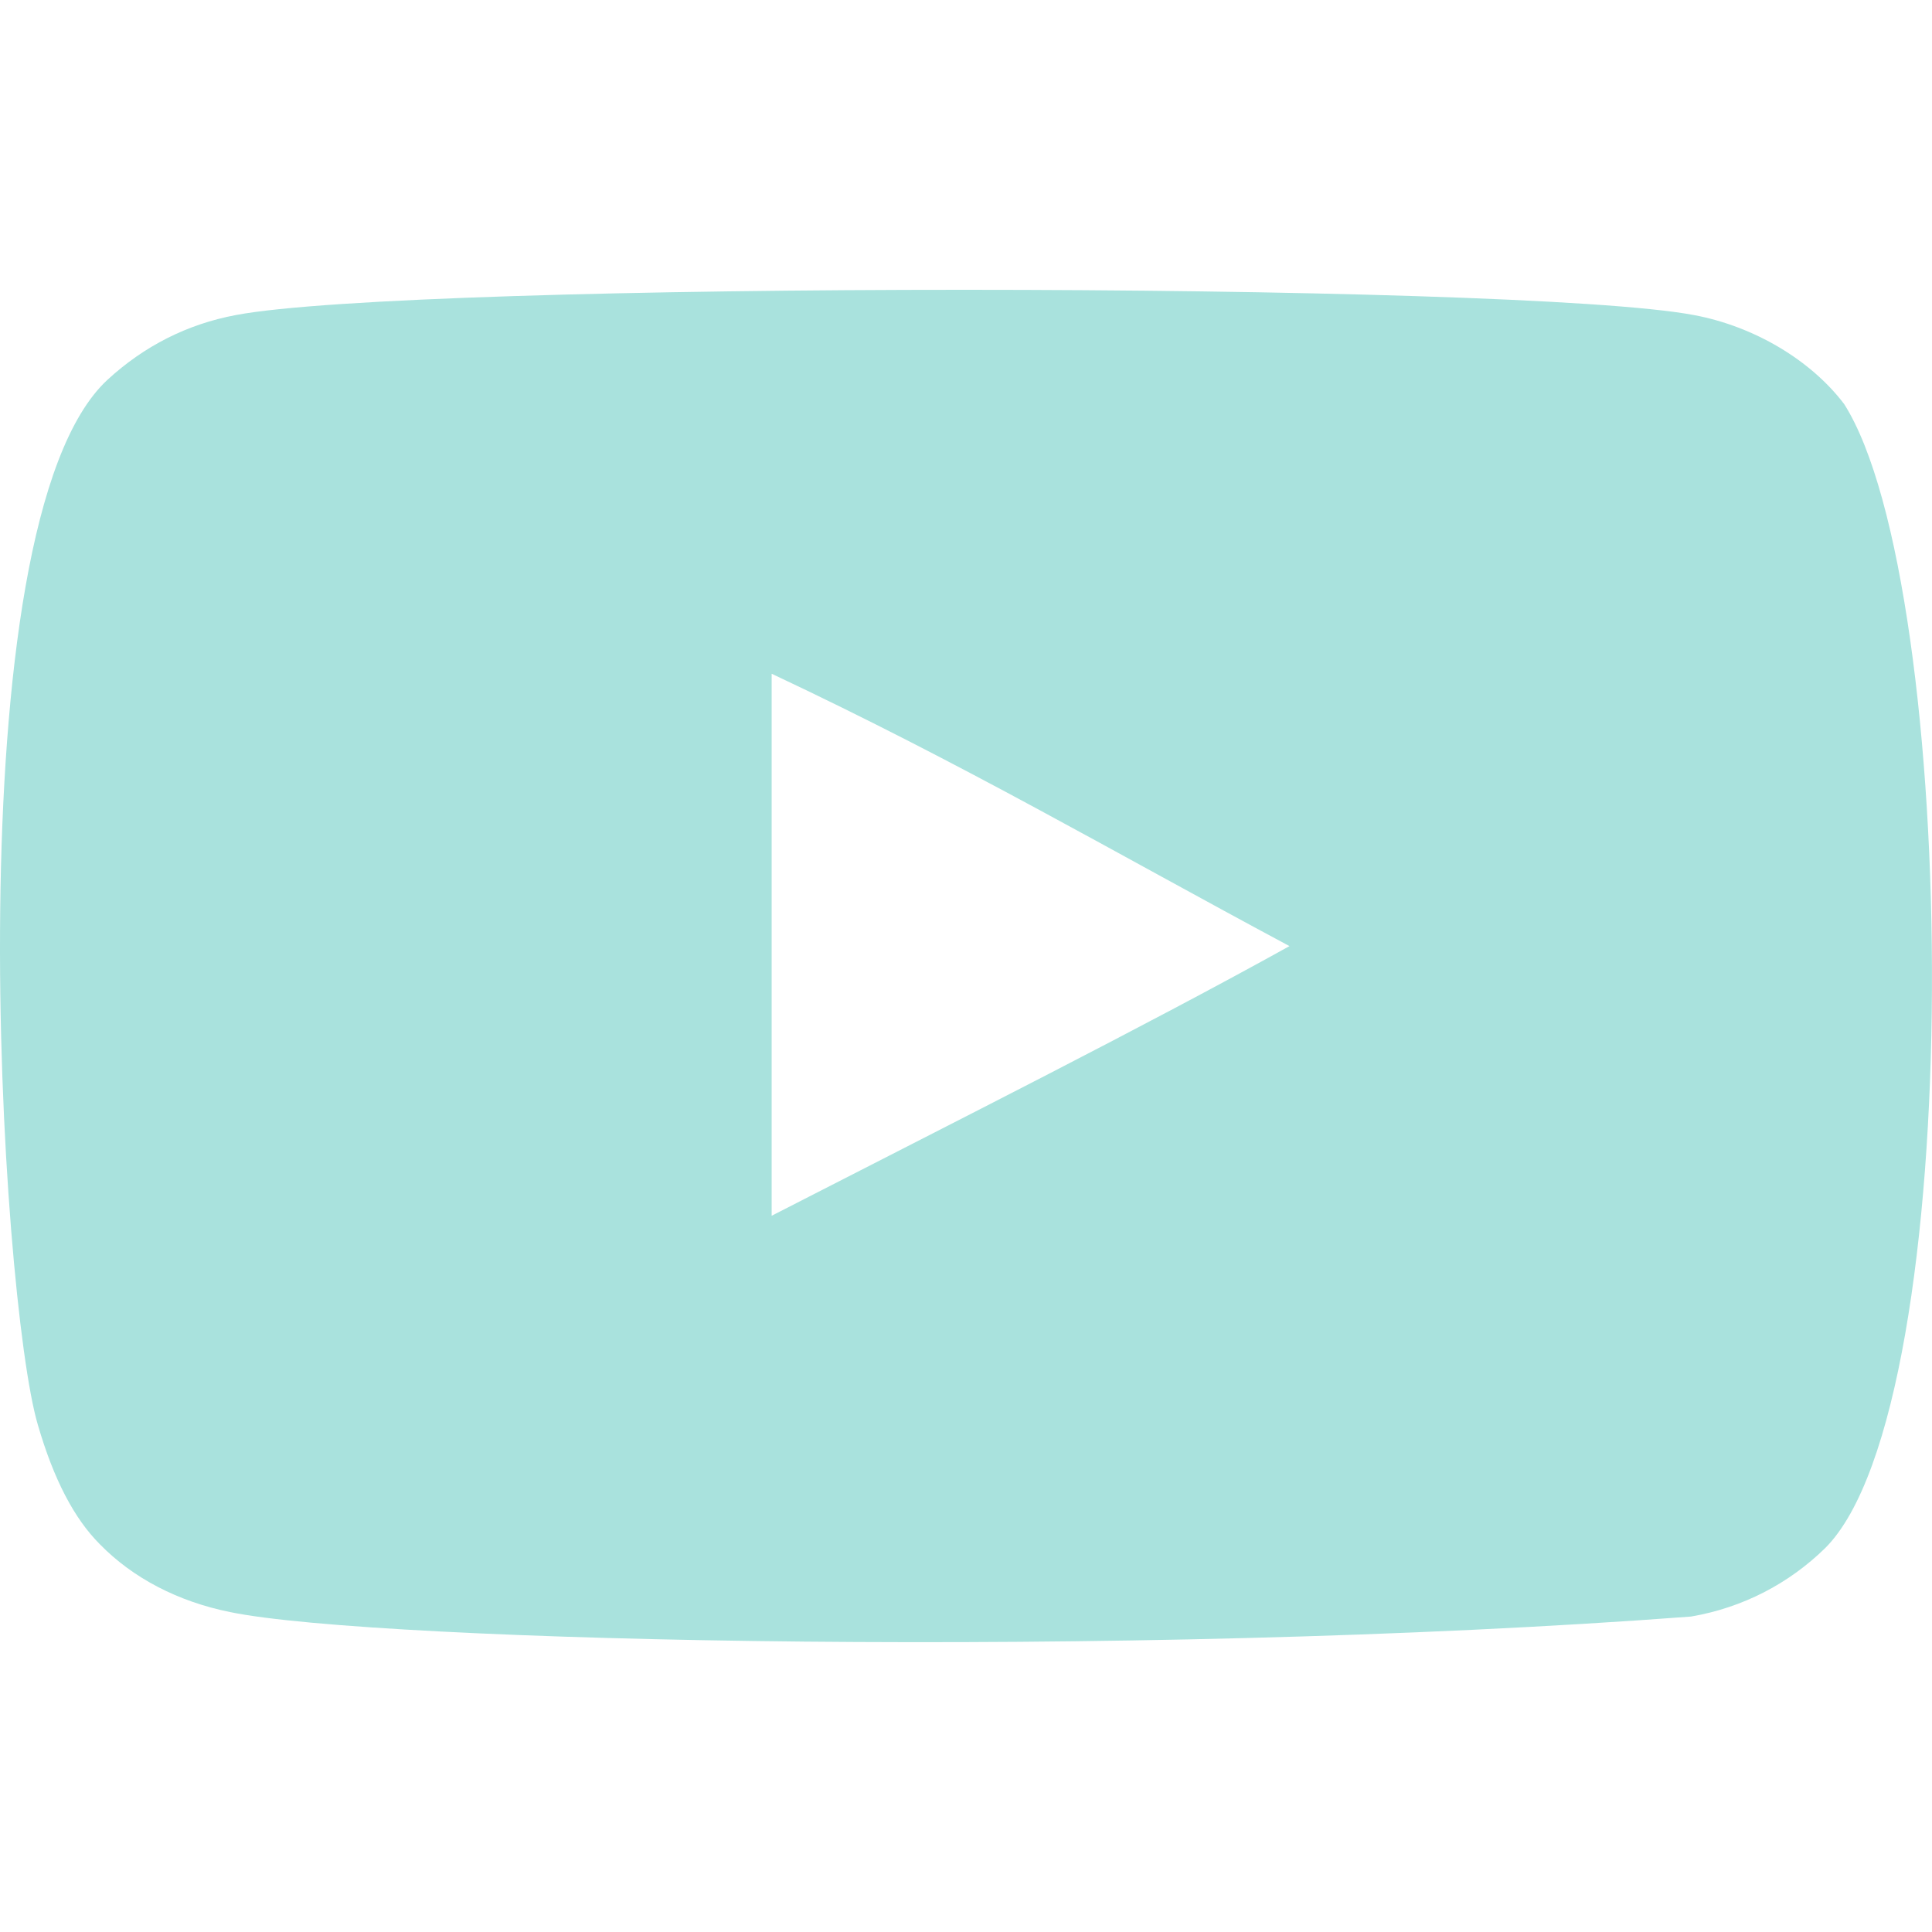 <?xml version="1.0" encoding="UTF-8"?>
<svg xmlns="http://www.w3.org/2000/svg" xmlns:xlink="http://www.w3.org/1999/xlink" width="44px" height="44px" viewBox="0 0 44 44" version="1.1">
<g id="surface1">
<path style=" stroke:none;fill-rule:evenodd;fill:rgb(66.275%,88.627%,86.667%);fill-opacity:1;" d="M 17.574 27.688 L 17.574 15.344 C 21.957 17.406 25.352 19.398 29.367 21.547 C 26.055 23.383 21.957 25.441 17.574 27.688 M 42 9.203 C 41.246 8.207 39.957 7.434 38.582 7.176 C 34.551 6.41 9.395 6.406 5.367 7.176 C 4.266 7.383 3.285 7.879 2.445 8.652 C -1.102 11.945 0.012 29.594 0.863 32.453 C 1.223 33.691 1.688 34.582 2.273 35.168 C 3.027 35.941 4.059 36.477 5.246 36.715 C 8.566 37.402 25.668 37.785 38.512 36.816 C 39.695 36.613 40.746 36.062 41.57 35.254 C 44.848 31.977 44.625 13.336 42 9.203 "/>
</g>
</svg>
